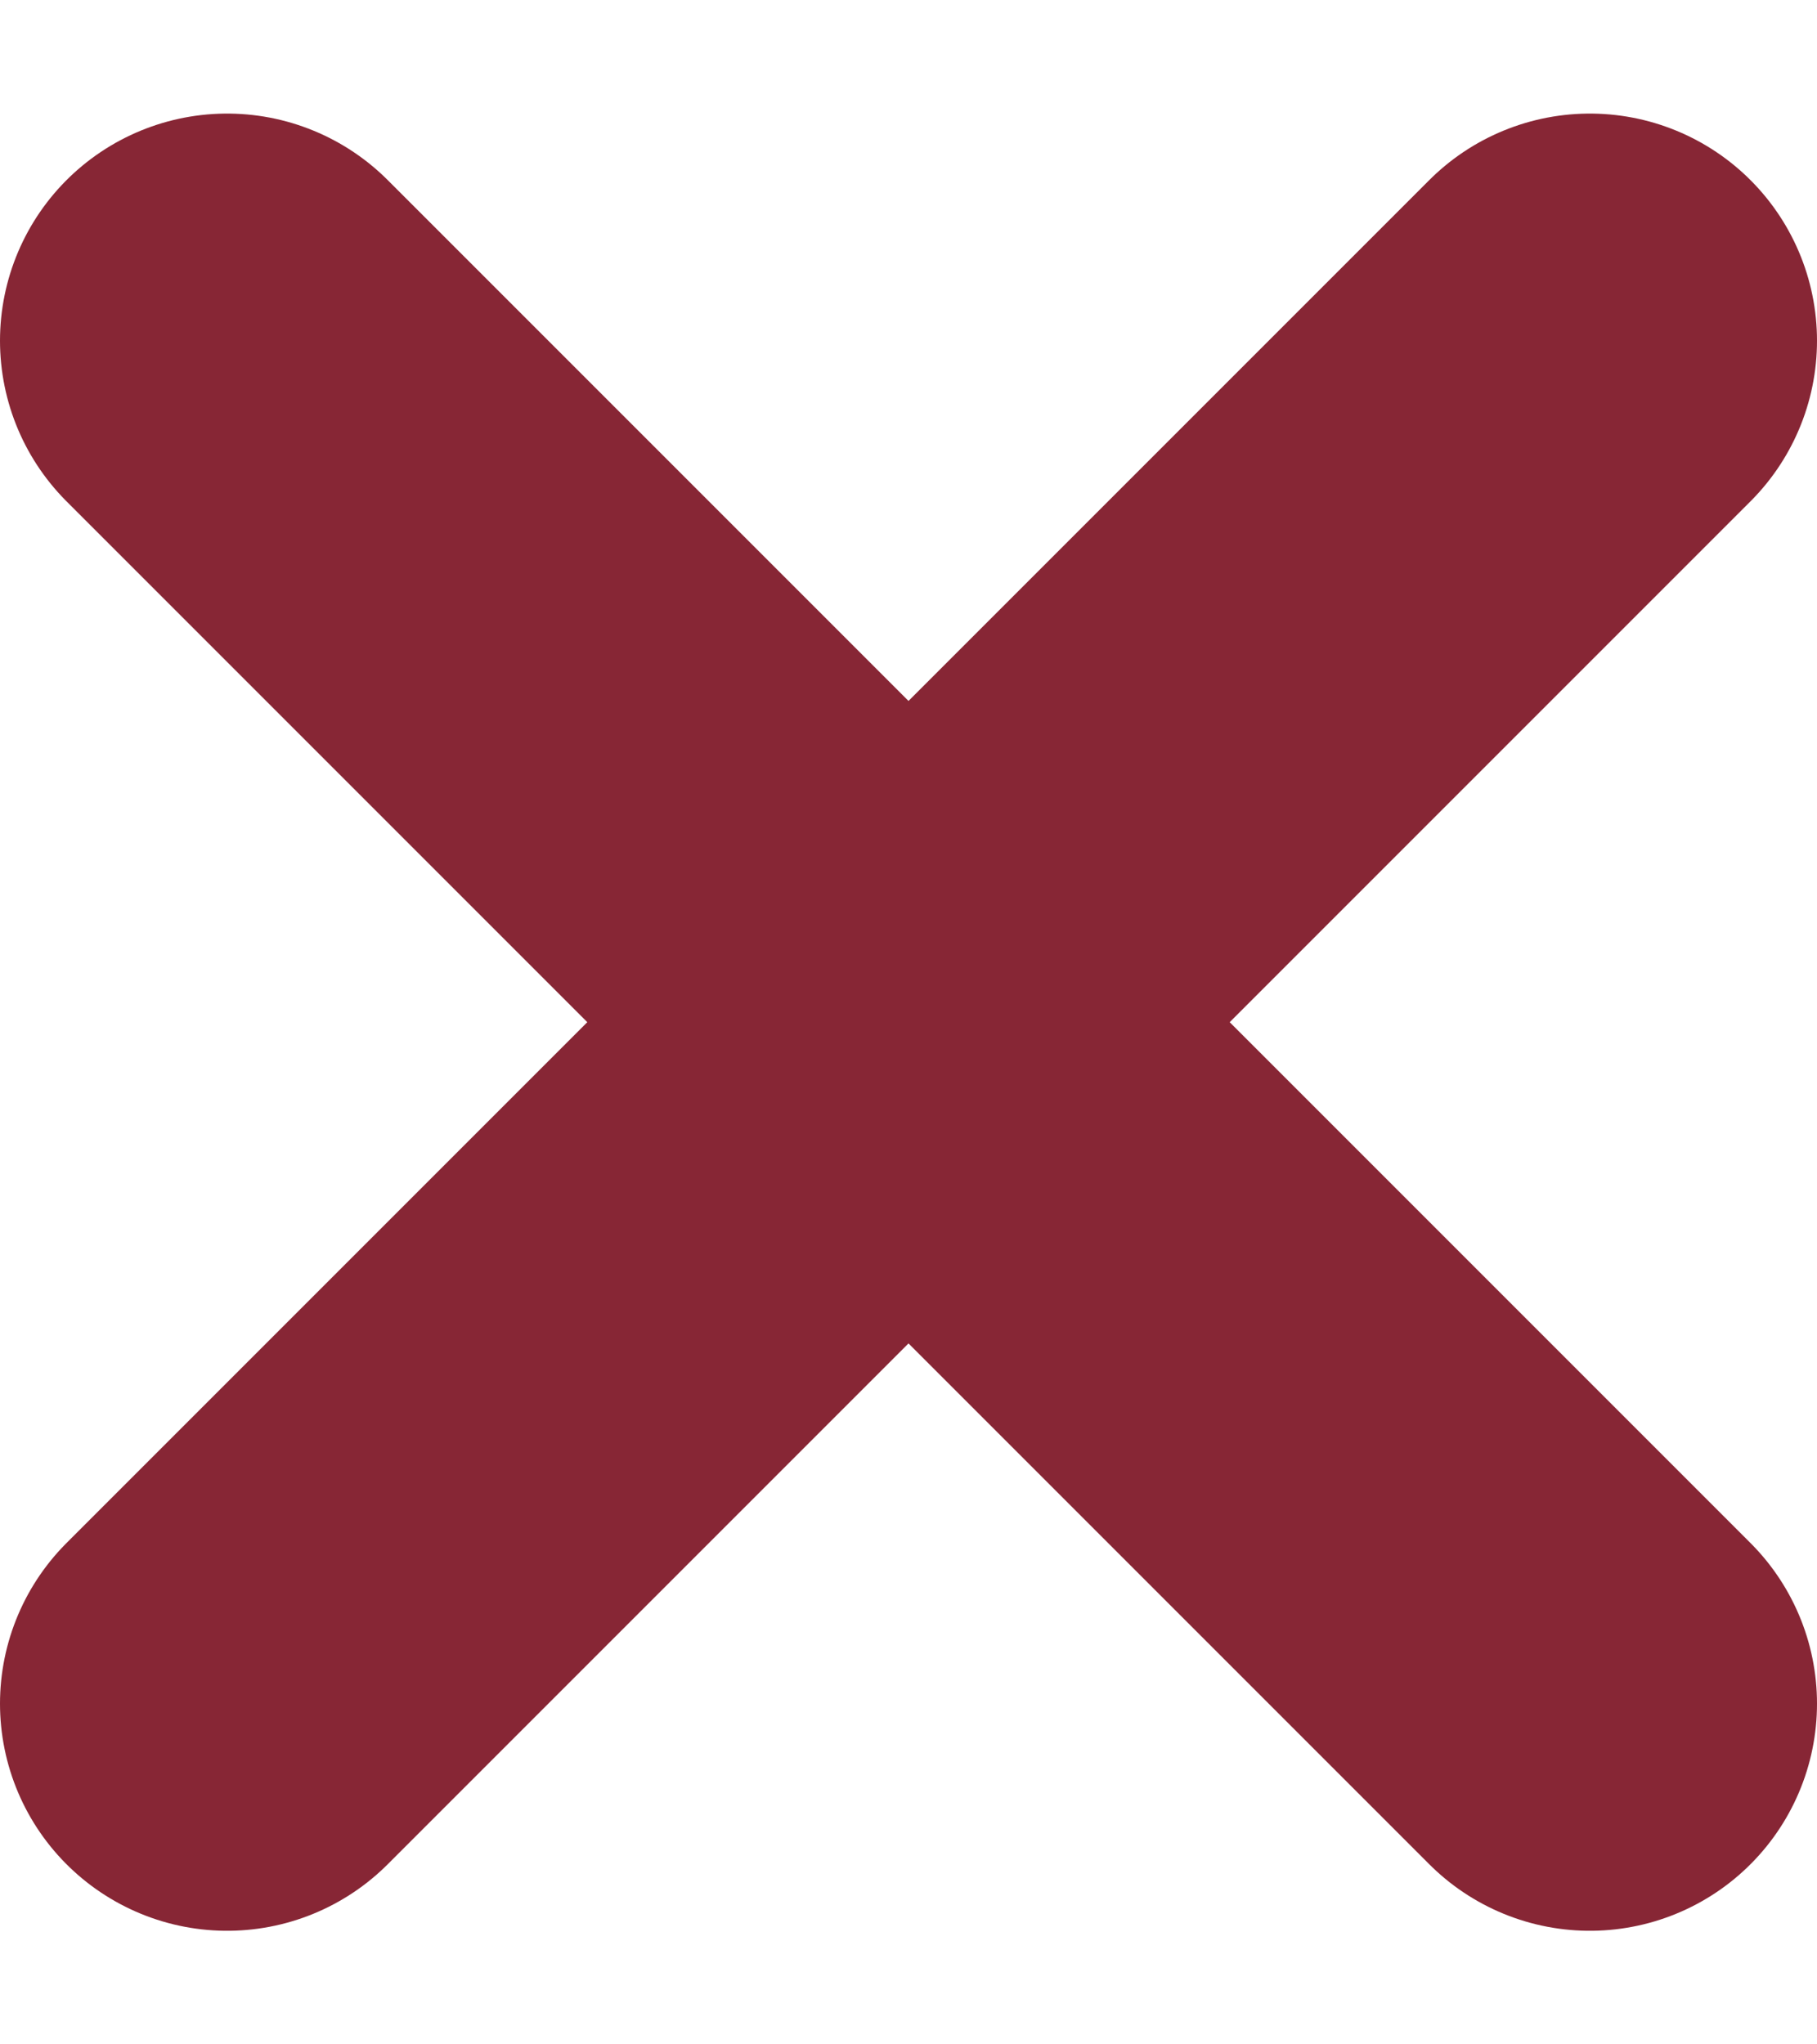 <svg width="8" height="9" viewBox="0 0 8 9" fill="none" xmlns="http://www.w3.org/2000/svg">
<path d="M1 7.5L7 1.5M1 1.5L7 7.5" stroke="#872635" stroke-width="2" stroke-linecap="round" stroke-linejoin="round"/>
</svg>
